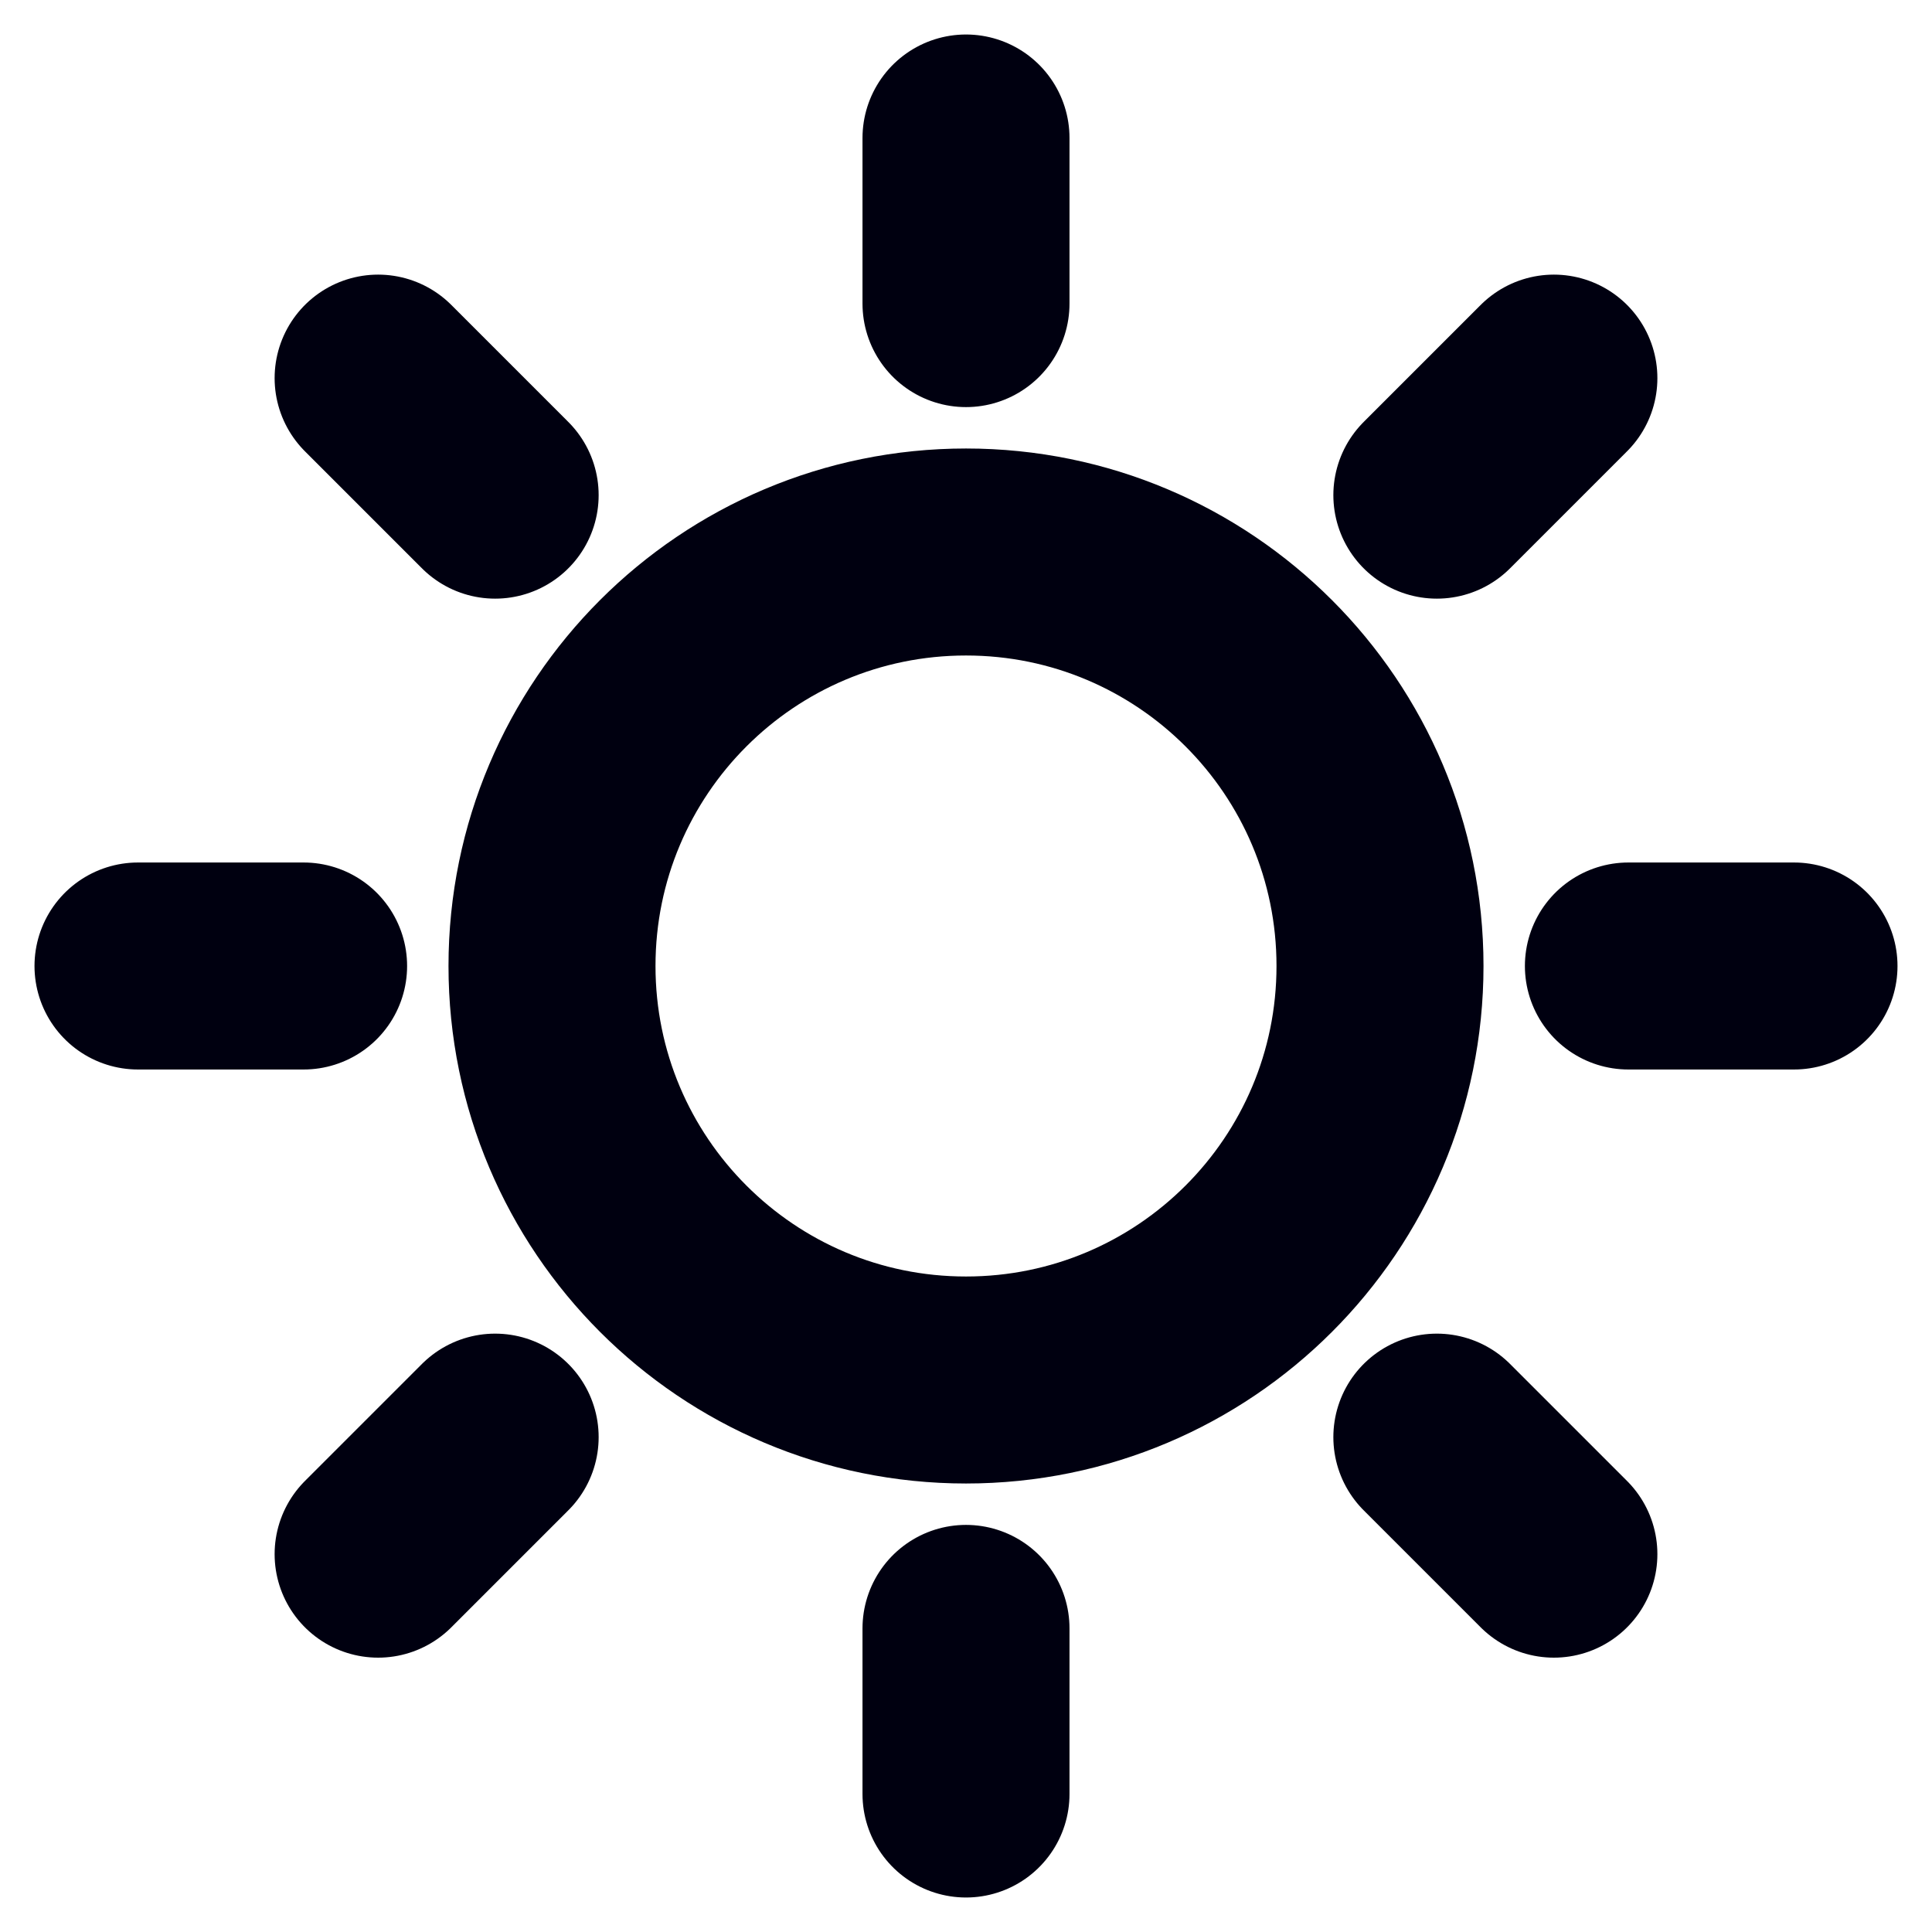 <svg width="14" height="14" viewBox="0 0 14 14" fill="none" xmlns="http://www.w3.org/2000/svg">
<path d="M7 1V2.2M7 11.8V13M2.2 7H1M3.588 3.588L2.74 2.74M10.412 3.588L11.26 2.74M3.588 10.414L2.74 11.262M10.412 10.414L11.26 11.262M13 7H11.8M10 7C10 8.657 8.657 10 7 10C5.343 10 4 8.657 4 7C4 5.343 5.343 4 7 4C8.657 4 10 5.343 10 7Z" stroke="#000010" stroke-width="1.5" stroke-linecap="round" stroke-linejoin="round"/>
</svg>
